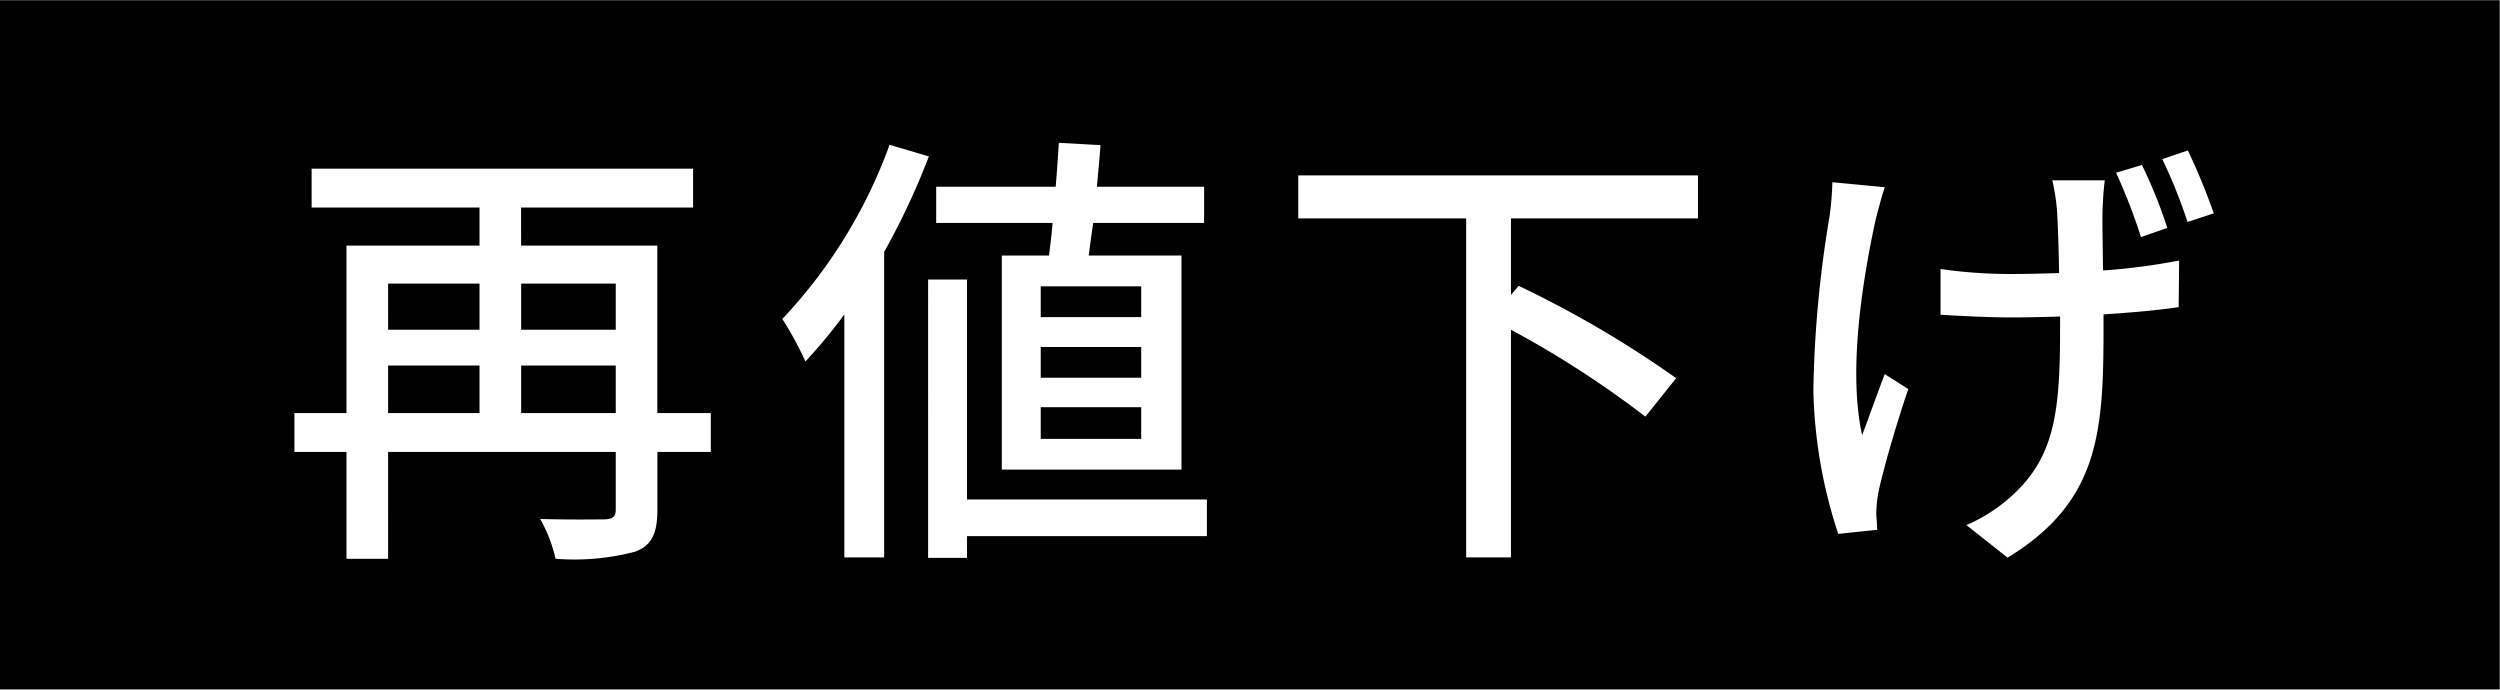 <svg xmlns="http://www.w3.org/2000/svg" xmlns:xlink="http://www.w3.org/1999/xlink" width="58" height="16" viewBox="0 0 116 32">
  <defs>
    <style>
      .cls-1, .cls-2 {
        fill-rule: evenodd;
      }

      .cls-1 {
        filter: url(#filter);
      }

      .cls-2 {
        fill: #fff;
      }
    </style>
    <filter id="filter" x="531" y="0" width="116" height="32" filterUnits="userSpaceOnUse">
      <feFlood result="flood" flood-color="#d40212"/>
      <feComposite result="composite" operator="in" in2="SourceGraphic"/>
      <feBlend result="blend" in2="SourceGraphic"/>
    </filter>
  </defs>
  <g id="_50_discount.svg" data-name="50% discount.svg">
    <path id="長方形_1" data-name="長方形 1" class="cls-1" d="M530.987,0.01h116V32h-116V0.01Z" transform="translate(-531)"/>
    <path id="再値下げ" class="cls-2" d="M555.182,19.165V16.96h4.389v2.205h-4.389Zm-6.174-2.205h4.242v2.205h-4.242V16.96Zm4.242-3.8V15.3h-4.242V13.159h4.242Zm6.321,0V15.3h-4.389V13.159h4.389Zm4.41,6.006H561.5v-7.77h-6.321V9.631h7.98V7.825h-17.7V9.631h7.791v1.764h-6.174v7.77h-2.415v1.806h2.415v4.956h1.932V20.971h10.563v2.667c0,0.336-.126.441-0.525,0.462-0.336,0-1.7.021-2.982-.021a6.869,6.869,0,0,1,.714,1.848,11.05,11.05,0,0,0,3.717-.336c0.756-.294,1.008-0.861,1.008-1.932V20.971h2.478V19.165Zm19.971-4.452H579.29V13.285h4.662v1.428Zm0,2.814H579.29V16.1h4.662v1.428Zm0,2.835H579.29v-1.47h4.662v1.47Zm-6.468-8.5V21.79h8.337V11.857h-4.305c0.063-.462.126-0.987,0.21-1.512h5.145V8.665h-4.977c0.063-.651.126-1.323,0.168-1.932l-1.932-.105c-0.042.63-.084,1.323-0.147,2.037h-5.544v1.68h5.4c-0.042.525-.105,1.05-0.168,1.512h-2.184Zm-5.208-5.145A23.341,23.341,0,0,1,567.3,14.8a15.2,15.2,0,0,1,1.071,1.974,24.372,24.372,0,0,0,1.806-2.184V25.864h1.848V11.689A33.9,33.9,0,0,0,574.1,7.258ZM587,23.176h-11.13V12.97h-1.806V25.885h1.806V24.877H587v-1.7Zm22.785-13.041V8.14H591.239v1.995h7.791V25.864h2.079V15.3a46.187,46.187,0,0,1,6.237,4.032l1.428-1.785a49.413,49.413,0,0,0-7.308-4.284l-0.357.42V10.135h8.673Zm21.777,0.441a21.742,21.742,0,0,0-1.176-2.919l-1.2.357A26.6,26.6,0,0,1,630.341,11Zm-15.54-2.121a14.45,14.45,0,0,1-.126,1.554,53.406,53.406,0,0,0-.756,8.106,22.6,22.6,0,0,0,1.155,6.657l1.806-.189c0-.252-0.042-0.567-0.042-0.777a5.858,5.858,0,0,1,.1-0.966c0.231-1.092.84-3.192,1.386-4.788l-1.092-.693c-0.357.924-.756,2.058-1.05,2.835-0.672-3.045.042-7.308,0.63-10.017,0.105-.4.273-1.05,0.42-1.491Zm10.206-.084a9.945,9.945,0,0,1,.21,1.3c0.042,0.567.084,1.785,0.105,3-0.756.021-1.512,0.042-2.247,0.042a22.61,22.61,0,0,1-3.255-.231v2.121c0.966,0.063,2.331.126,3.3,0.126,0.735,0,1.491-.021,2.247-0.042v0.5c0,3.78-.21,5.922-2.142,7.728a7.57,7.57,0,0,1-2.205,1.449l1.911,1.512c4.263-2.6,4.452-5.838,4.452-10.689V14.587c1.3-.084,2.52-0.189,3.486-0.336l0.021-2.163a29.014,29.014,0,0,1-3.528.462c-0.021-1.2-.042-2.436-0.021-2.9,0.021-.441.042-0.84,0.1-1.281h-2.436Zm5.1-.987A22.87,22.87,0,0,1,632.5,10.3l1.218-.4a29.36,29.36,0,0,0-1.2-2.919Z" transform="translate(-531)"/>
  </g>
</svg>
